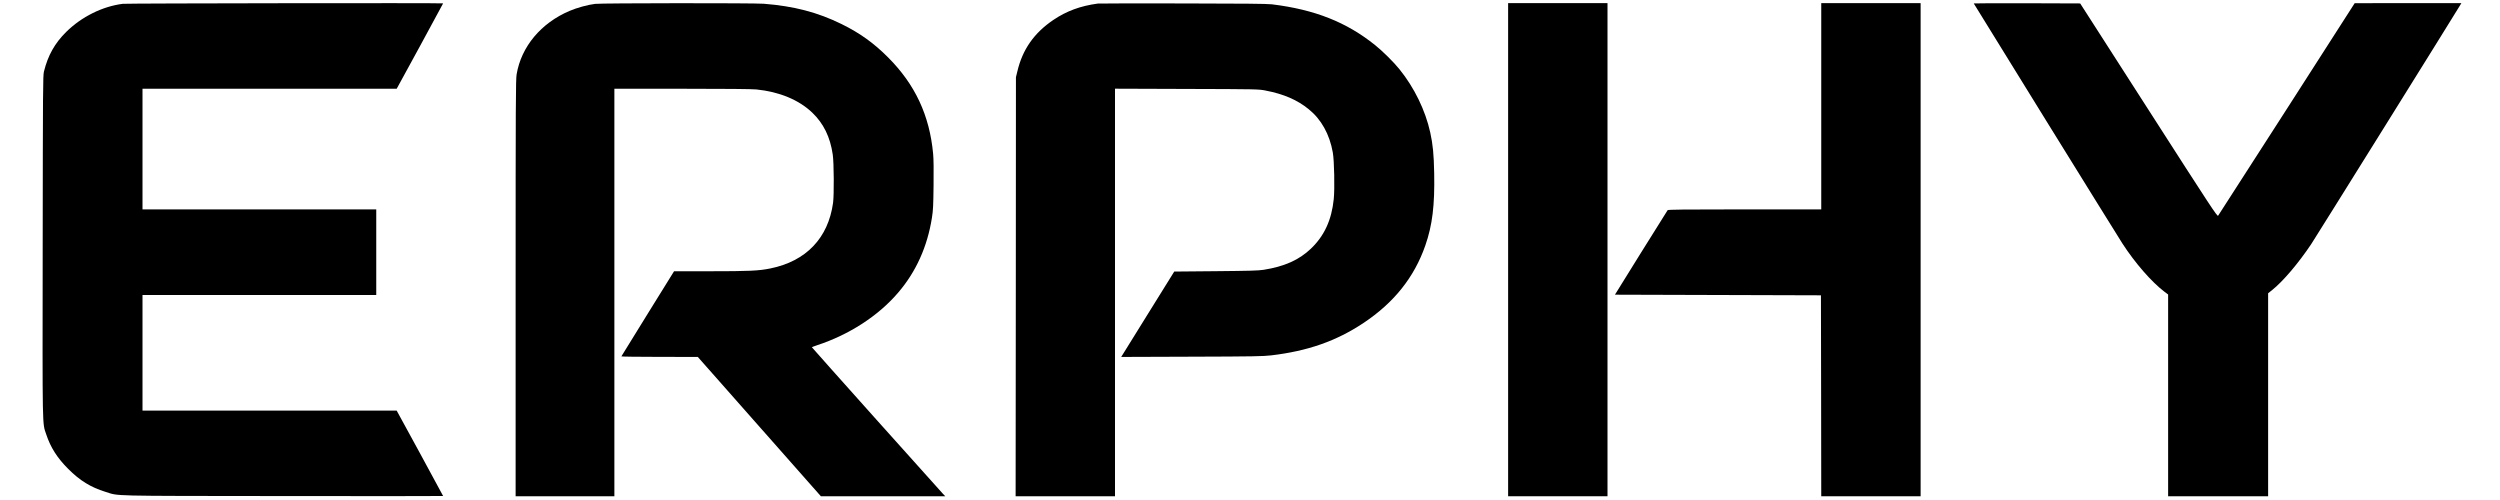 <?xml version="1.0" standalone="no"?>
<!DOCTYPE svg PUBLIC "-//W3C//DTD SVG 20010904//EN"
 "http://www.w3.org/TR/2001/REC-SVG-20010904/DTD/svg10.dtd">
<svg version="1.0" xmlns="http://www.w3.org/2000/svg"
 width="4000pt" height="800pt" viewBox="0 0 4000 800"
 preserveAspectRatio="xMidYMid meet">

<g transform="translate(0,800) scale(0.1,-0.1)"
fill="#000000" stroke="none">
<path d="M1965 7939 c-326 -41 -660 -207 -905 -449 -183 -180 -293 -376 -357
-635 -16 -65 -17 -254 -20 -2795 -4 -3000 -7 -2819 57 -3011 69 -208 176 -376
350 -550 187 -188 362 -296 596 -368 228 -70 -11 -65 2837 -68 1412 -2 2567
-1 2567 1 0 2 -167 311 -371 685 l-372 681 -2033 0 -2034 0 0 925 0 925 1870
0 1870 0 0 685 0 685 -1870 0 -1870 0 0 965 0 965 2034 0 2033 0 372 681 c204
374 371 683 371 685 0 8 -5057 1 -5125 -7z"/>
<path d="M9522 7938 c-117 -14 -291 -62 -408 -112 -458 -194 -774 -573 -848
-1015 -14 -85 -16 -431 -16 -3423 l0 -3328 790 0 790 0 0 3260 0 3260 1084 0
c686 0 1122 -4 1187 -11 369 -37 682 -167 896 -372 180 -173 286 -389 327
-670 19 -125 22 -651 5 -773 -78 -564 -432 -933 -1003 -1049 -186 -38 -344
-45 -966 -45 l-575 0 -420 -677 c-231 -372 -421 -680 -423 -685 -2 -4 272 -8
610 -8 l613 -1 984 -1114 985 -1115 995 0 995 0 -36 38 c-66 69 -2098 2341
-2098 2346 0 2 37 17 83 32 514 169 979 470 1295 839 289 336 470 739 543
1202 19 118 22 193 26 518 3 249 1 423 -7 505 -57 614 -288 1108 -720 1541
-229 230 -452 390 -745 534 -382 188 -761 287 -1244 325 -168 13 -2594 11
-2699 -2z"/>
<path d="M17565 7943 c-280 -38 -499 -119 -710 -261 -310 -209 -496 -475 -578
-827 l-22 -90 -2 -3353 -3 -3352 795 0 795 0 0 3260 0 3261 1148 -4 c1122 -3
1149 -4 1257 -25 293 -56 509 -149 694 -299 201 -162 334 -400 386 -693 23
-128 32 -582 15 -746 -34 -335 -153 -591 -367 -794 -187 -179 -425 -285 -756
-337 -83 -13 -226 -17 -766 -22 l-663 -6 -370 -595 c-203 -327 -394 -635 -424
-683 l-55 -88 1128 4 c985 3 1146 6 1271 21 586 69 1045 230 1477 518 488 324
813 732 990 1240 113 325 152 642 142 1158 -6 304 -21 457 -63 650 -78 354
-254 716 -491 1010 -92 115 -267 288 -391 388 -458 368 -966 569 -1652 653
-67 9 -481 13 -1425 14 -731 1 -1343 1 -1360 -2z"/>
<path d="M24130 4005 l0 -3945 795 0 795 0 0 3945 0 3945 -795 0 -795 0 0
-3945z"/>
<path d="M29140 6300 l0 -1650 -1224 0 c-984 0 -1226 -3 -1234 -13 -6 -7 -198
-314 -427 -682 l-416 -670 1648 -5 1648 -5 3 -1607 2 -1608 795 0 795 0 0
3945 0 3945 -795 0 -795 0 0 -1650z"/>
<path d="M31580 7945 c0 -6 2286 -3698 2378 -3840 201 -311 469 -619 676 -775
l56 -42 0 -1614 0 -1614 800 0 800 0 0 1624 0 1624 63 50 c174 139 419 427
625 734 57 85 2309 3697 2385 3826 l19 32 -854 0 -853 -1 -1085 -1691 c-597
-930 -1092 -1699 -1100 -1709 -14 -17 -100 114 -1111 1689 l-1096 1707 -851 3
c-469 1 -852 0 -852 -3z"/>
</g>
</svg>
